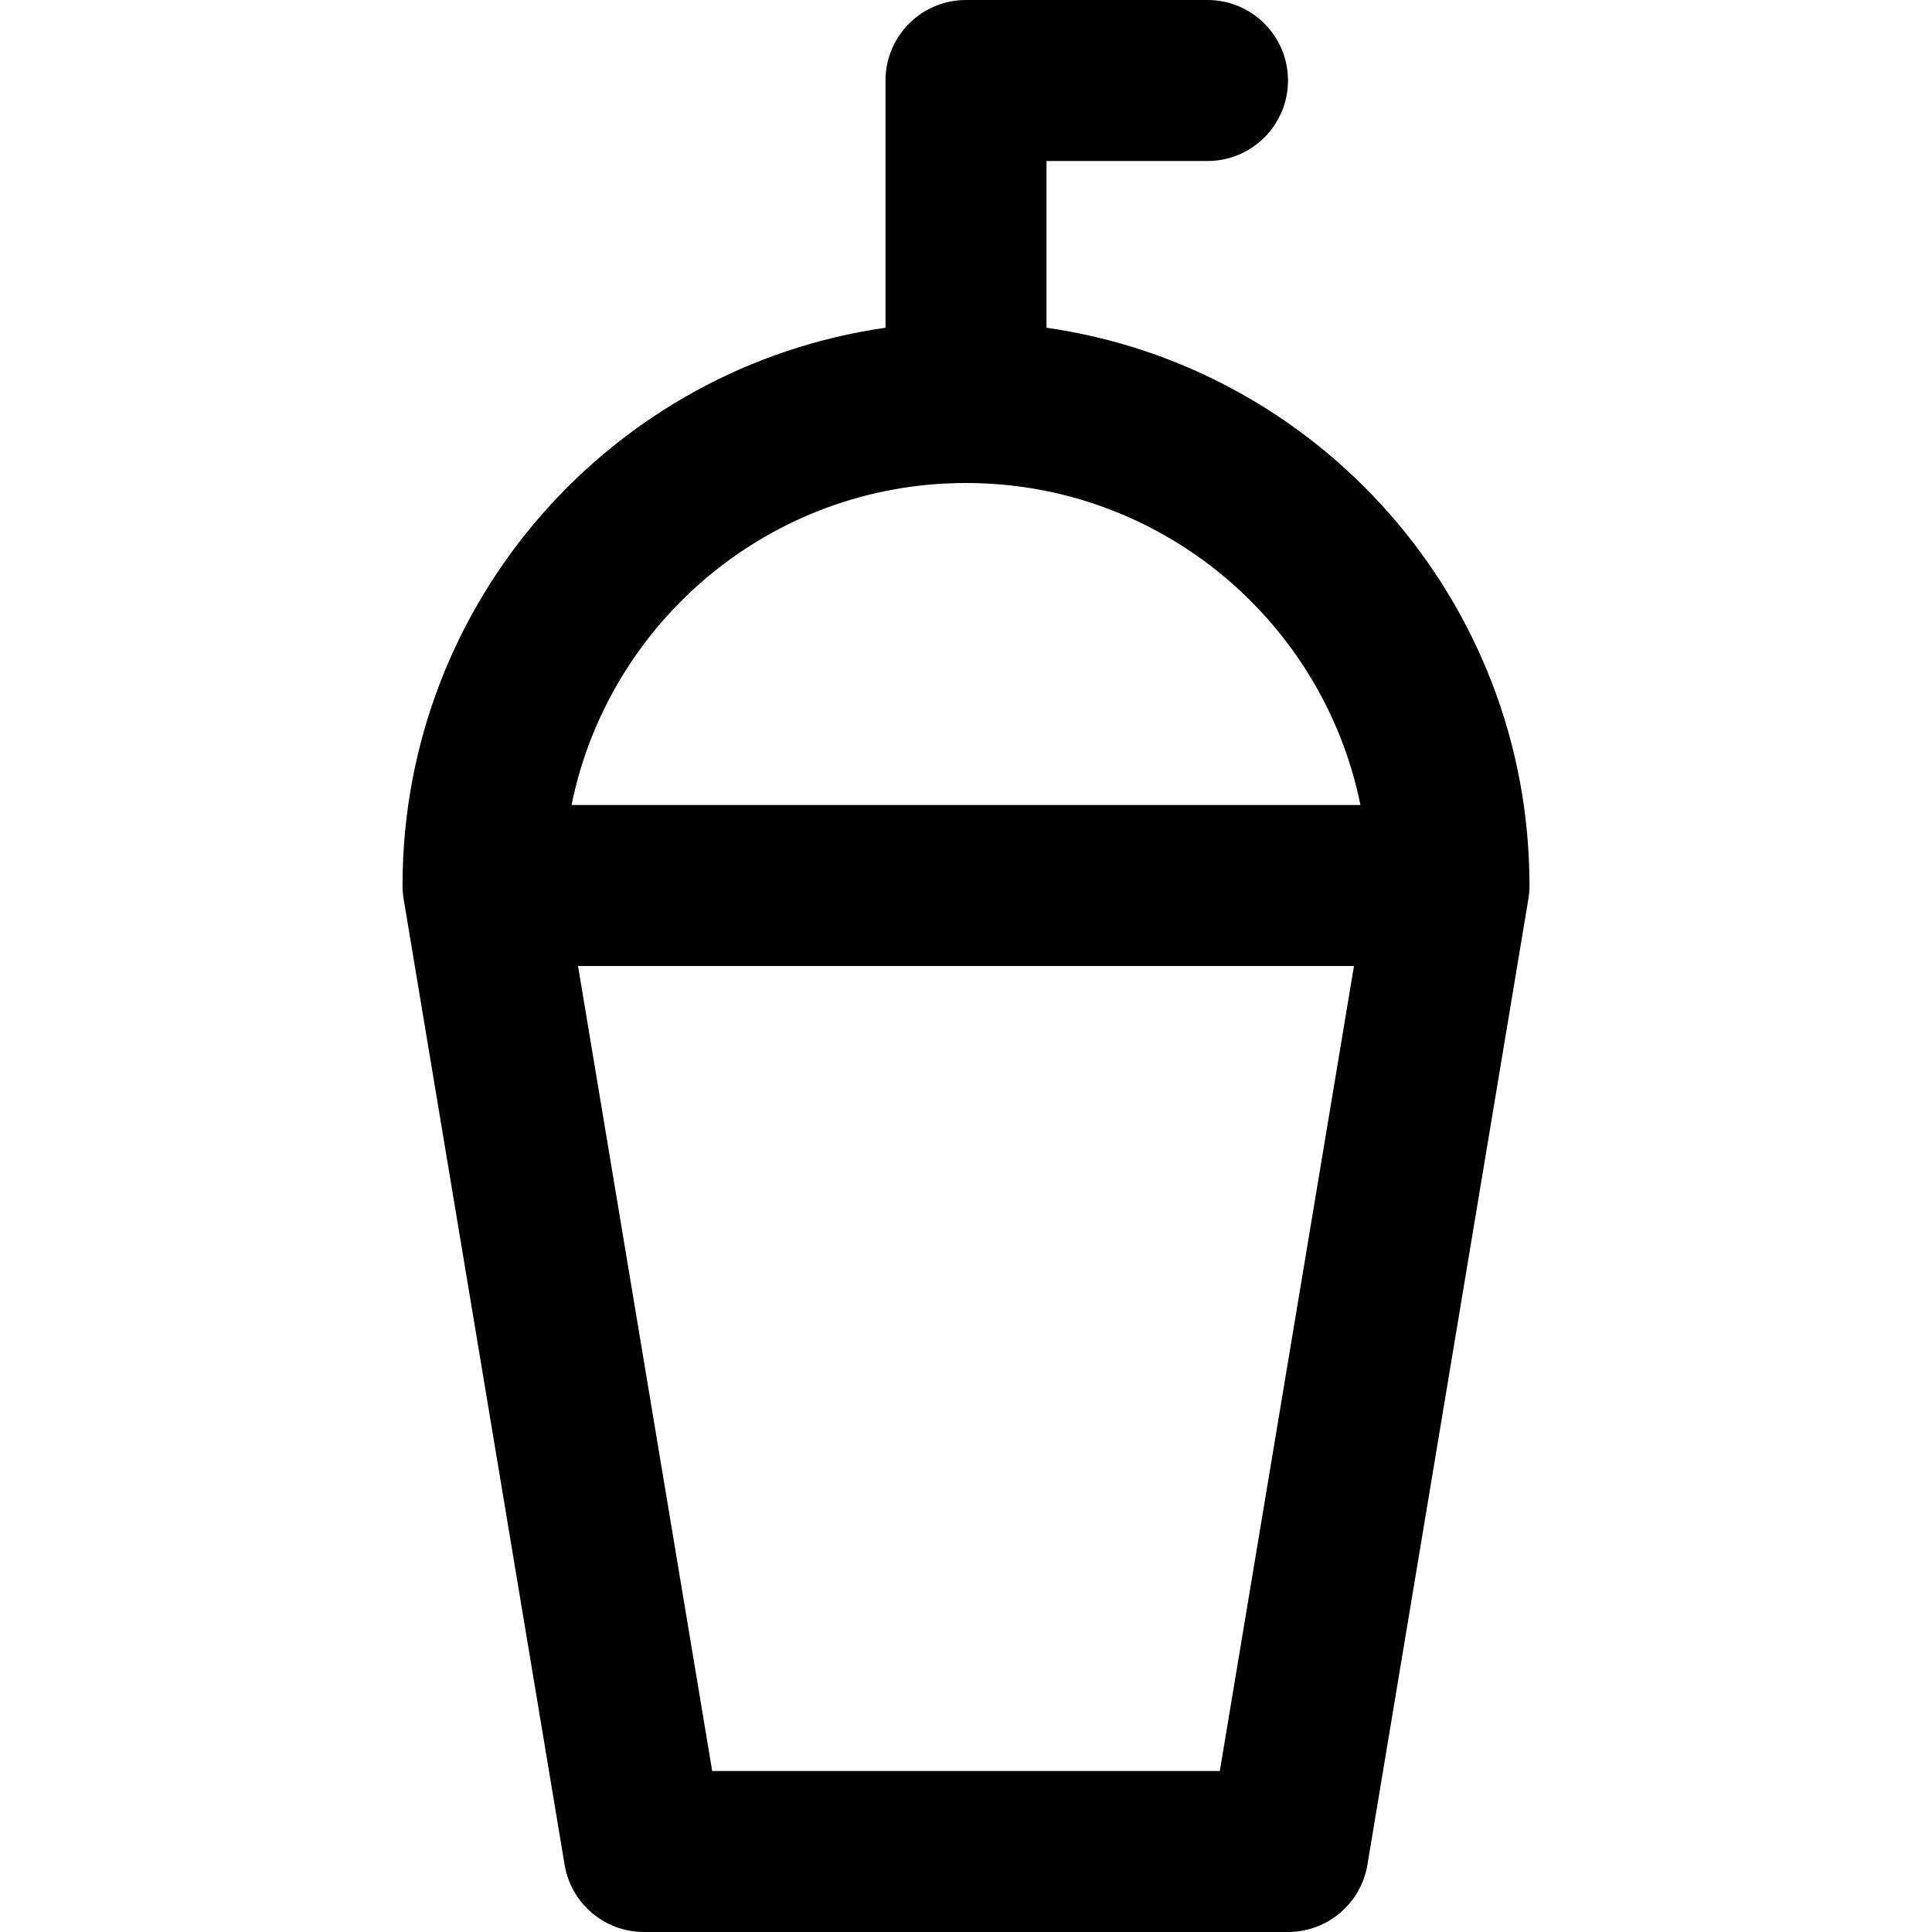 <?xml version="1.0" encoding="iso-8859-1"?>
<!-- Uploaded to: SVG Repo, www.svgrepo.com, Generator: SVG Repo Mixer Tools -->
<svg fill="#000000" height="800px" width="800px" version="1.1" id="Layer_1" xmlns="http://www.w3.org/2000/svg" xmlns:xlink="http://www.w3.org/1999/xlink" 
	 viewBox="0 0 512 512" xml:space="preserve">
<g>
	<g>
		<path d="M405.229,236.738c0.085-0.855,0.116-1.703,0.099-2.541c-0.231-75.025-55.773-137.011-127.994-147.341v-44.19H320
			c11.782,0,21.333-9.551,21.333-21.333C341.333,9.551,331.782,0,320,0h-64c-11.782,0-21.333,9.551-21.333,21.333v65.523
			c-72.221,10.33-127.763,72.316-127.994,147.341c-0.017,0.838,0.014,1.686,0.099,2.541c0.005,0.052,0.007,0.104,0.013,0.156
			c0.045,0.425,0.102,0.851,0.173,1.279l42.667,256C151.338,504.461,160.238,512,170.667,512h170.667
			c10.429,0,19.329-7.54,21.043-17.826l42.667-256c0.071-0.428,0.128-0.854,0.173-1.279
			C405.221,236.843,405.224,236.79,405.229,236.738z M256,128c51.611,0,94.652,36.642,104.534,85.333H151.466
			C161.348,164.642,204.389,128,256,128z M323.261,469.333H188.739L153.183,256h205.634L323.261,469.333z"/>
	</g>
</g>
</svg>